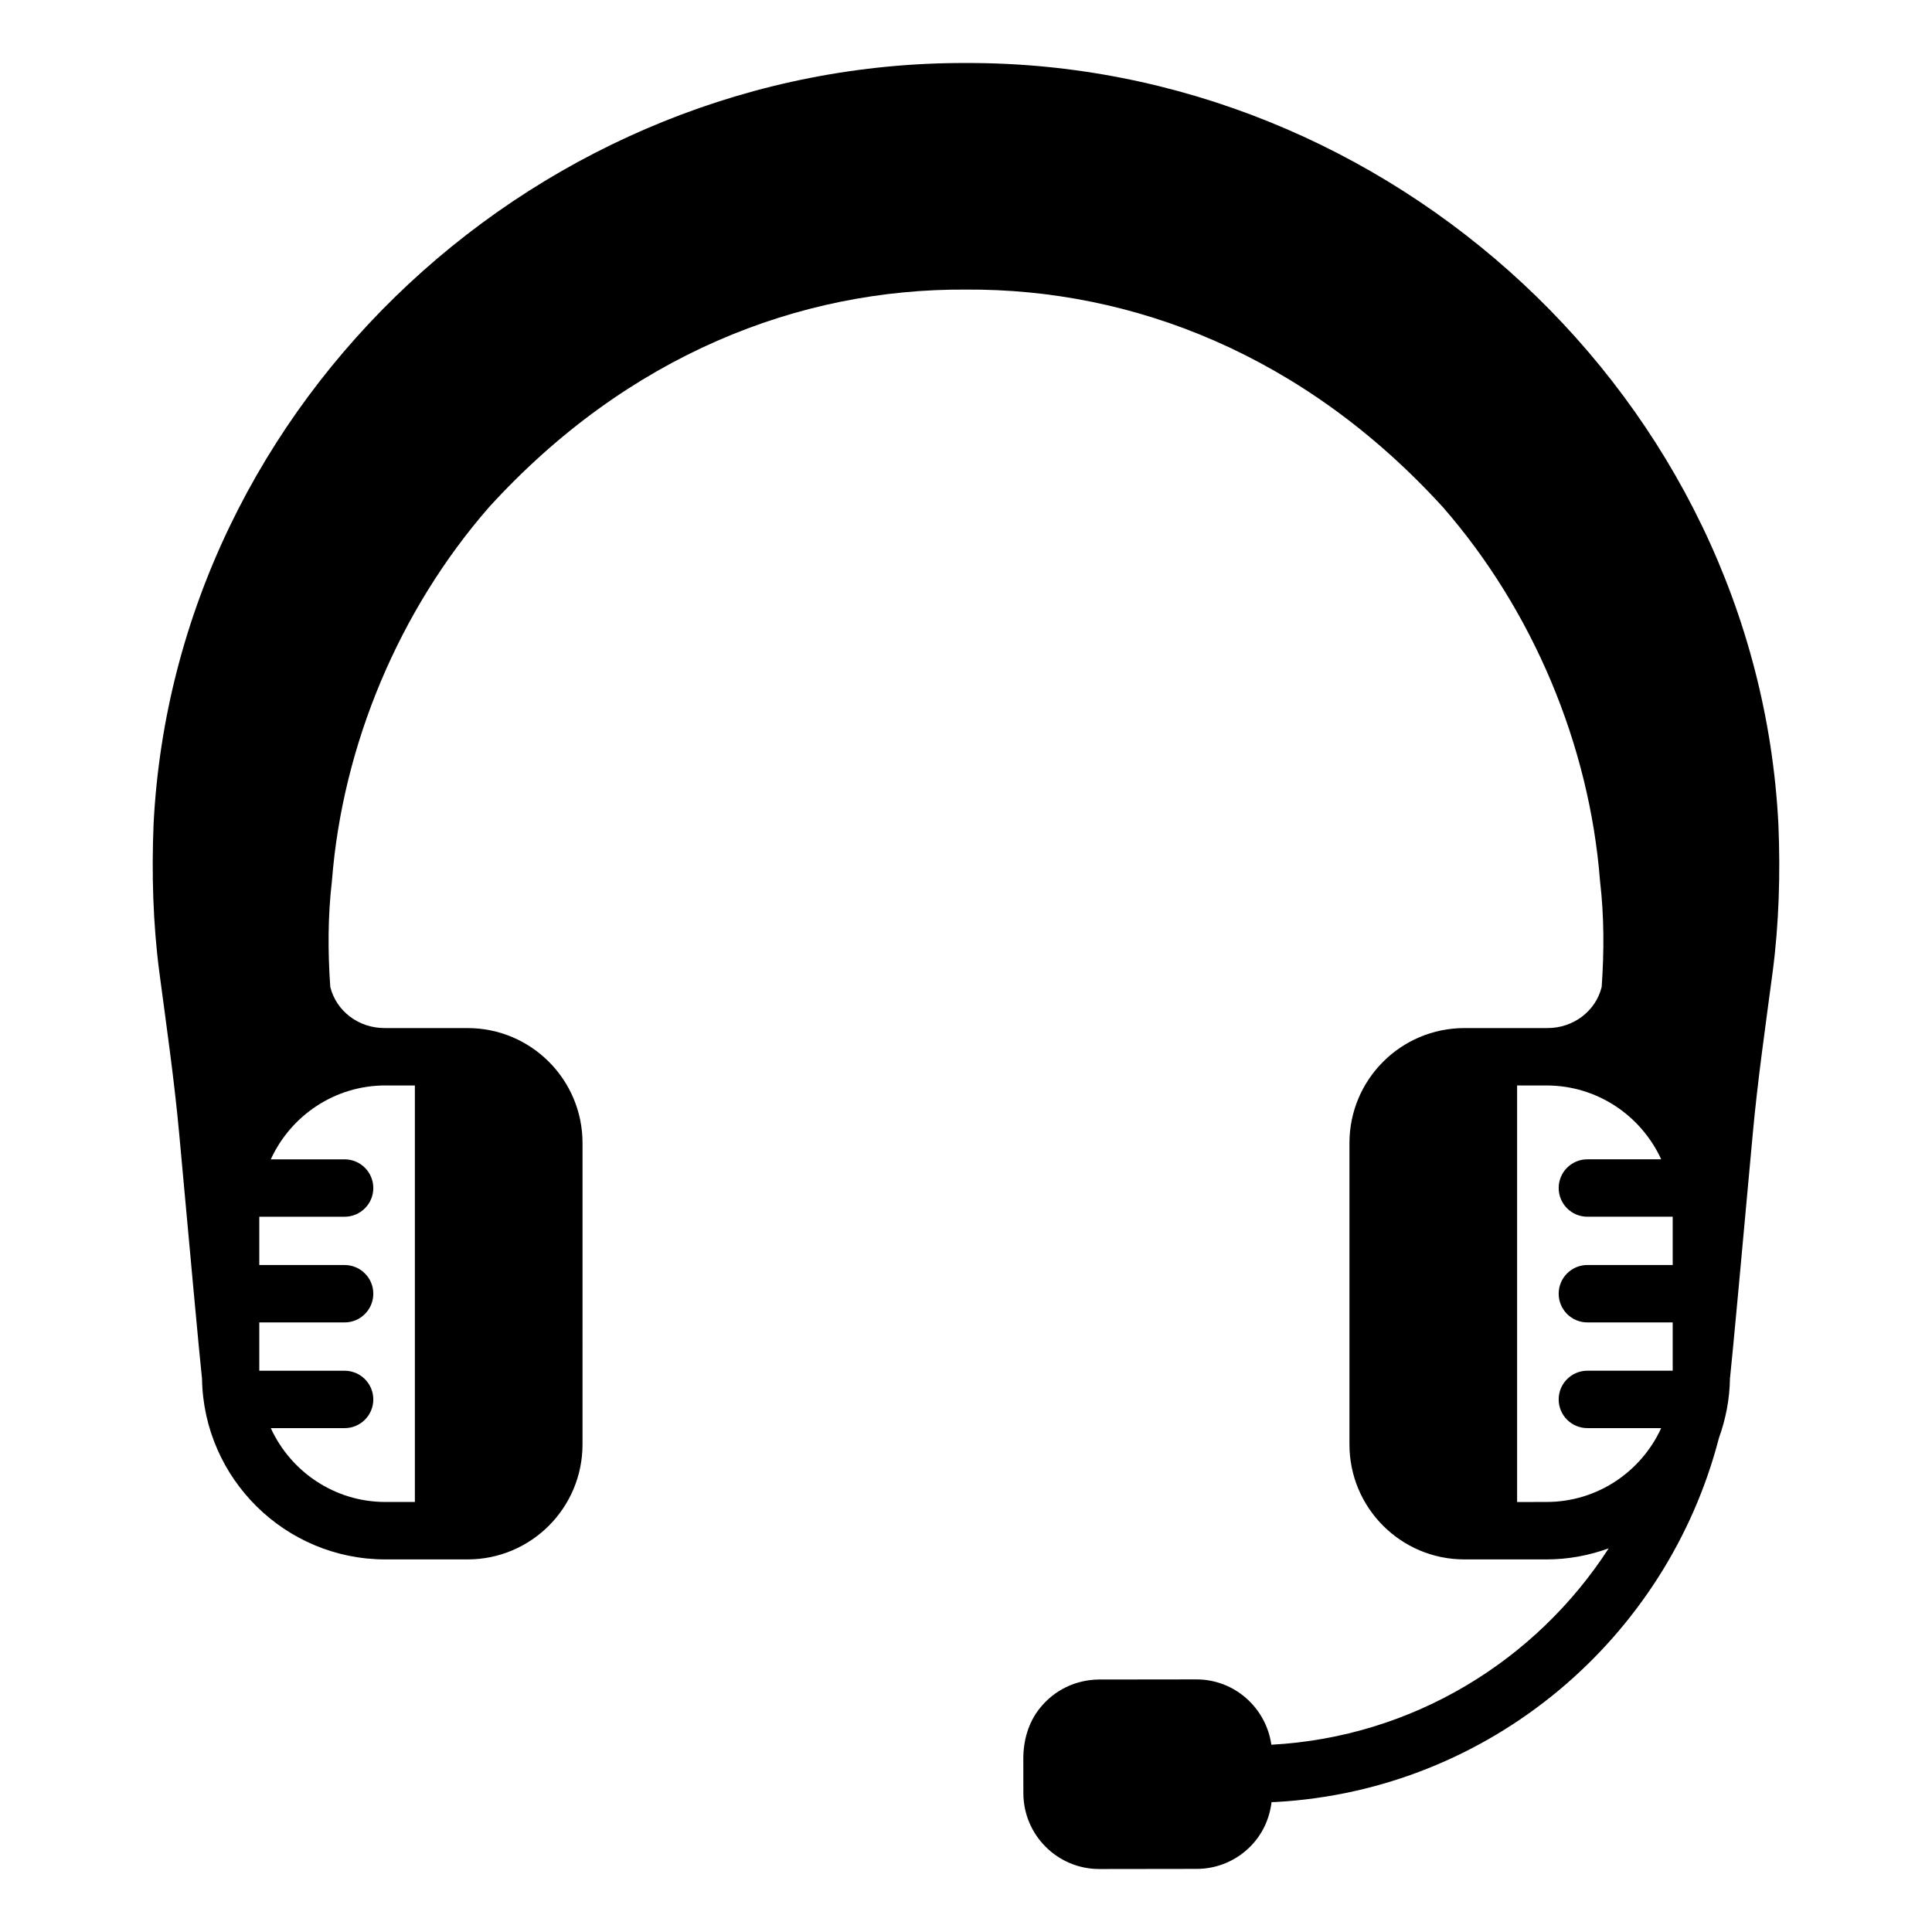 <?xml version="1.0" encoding="UTF-8"?>
<!-- Uploaded to: ICON Repo, www.svgrepo.com, Generator: ICON Repo Mixer Tools -->
<svg fill="#000000" width="800px" height="800px" version="1.1" viewBox="144 144 512 512" xmlns="http://www.w3.org/2000/svg">
 <path d="m615.29 362.38c-5.711-112.55-102.96-202.05-215.29-201.68-112.34-0.371-209.59 89.129-215.3 201.68-0.531 13.074-0.172 26.41 1.555 39.465 1.883 14.242 3.941 28.441 5.246 42.746 2.371 25.992 5.535 60.57 6.035 64.789 0.418 26.469 22.043 47.883 48.609 47.883h21.754c16.832 0 30.473-13.645 30.473-30.473l0.004-79.867c0-16.832-13.645-30.473-30.473-30.473l-21.758-0.004h-0.191c-6.945 0.027-12.848-4.508-14.426-10.895-0.66-9.355-0.66-18.75 0.434-28.051 2.805-36.184 17.883-71.859 41.613-99.066 36.805-40.395 82.277-57.965 126.42-57.691 44.141-0.277 89.617 17.293 126.42 57.695 23.727 27.203 38.809 62.883 41.613 99.066 1.094 9.301 1.098 18.695 0.434 28.051-1.574 6.387-7.481 10.922-14.426 10.895h-0.191-21.754c-16.832 0-30.473 13.645-30.473 30.473v79.867c0 16.832 13.645 30.473 30.473 30.473h21.758c5.789 0 11.32-1.07 16.473-2.934-19.227 29.738-51.895 50.02-89.402 52.043-1.387-9.77-9.727-17.324-19.875-17.312l-25.742 0.031c-6.231 0.043-12.004 2.801-15.922 7.832-2.902 3.727-4.199 8.441-4.191 13.164 0.004 2.449 0.008 5.684 0.012 9.113 0.016 11.117 9.043 20.129 20.164 20.113l25.742-0.035c0.371 0 0.746-0.012 1.117-0.031 4.957-0.273 9.578-2.34 13.109-5.883 3.207-3.215 5.106-7.34 5.641-11.781 0.367-0.016 0.742-0.012 1.109-0.031 56.738-3.148 103.66-43.211 117.45-96.457 1.781-4.93 2.836-10.203 2.922-15.719 0.496-4.215 3.664-38.797 6.035-64.789 1.305-14.305 3.363-28.504 5.246-42.746 1.734-13.051 2.094-26.387 1.559-39.461zm-369.14 69.281h7.797v110.38h-7.797c-13.484 0-25.105-8.043-30.387-19.57h19.562c4.199 0 7.606-3.406 7.606-7.606s-3.406-7.606-7.606-7.606h-22.609v-12.801h22.609c4.199 0 7.606-3.406 7.606-7.606 0-4.199-3.406-7.606-7.606-7.606h-22.609v-12.797h22.609c4.199 0 7.606-3.406 7.606-7.606s-3.406-7.606-7.606-7.606h-19.562c5.281-11.539 16.898-19.582 30.387-19.582zm299.9 110.39v-110.39h7.797c13.484 0 25.105 8.043 30.387 19.57h-19.562c-4.199 0-7.606 3.406-7.606 7.606 0 4.203 3.406 7.606 7.606 7.606h22.609v12.797h-22.609c-4.199 0-7.606 3.406-7.606 7.606 0 4.199 3.406 7.606 7.606 7.606h22.609v12.801h-22.609c-4.199 0-7.606 3.406-7.606 7.606 0 4.199 3.406 7.606 7.606 7.606h19.562c-5.281 11.527-16.898 19.57-30.387 19.57z"/>
</svg>